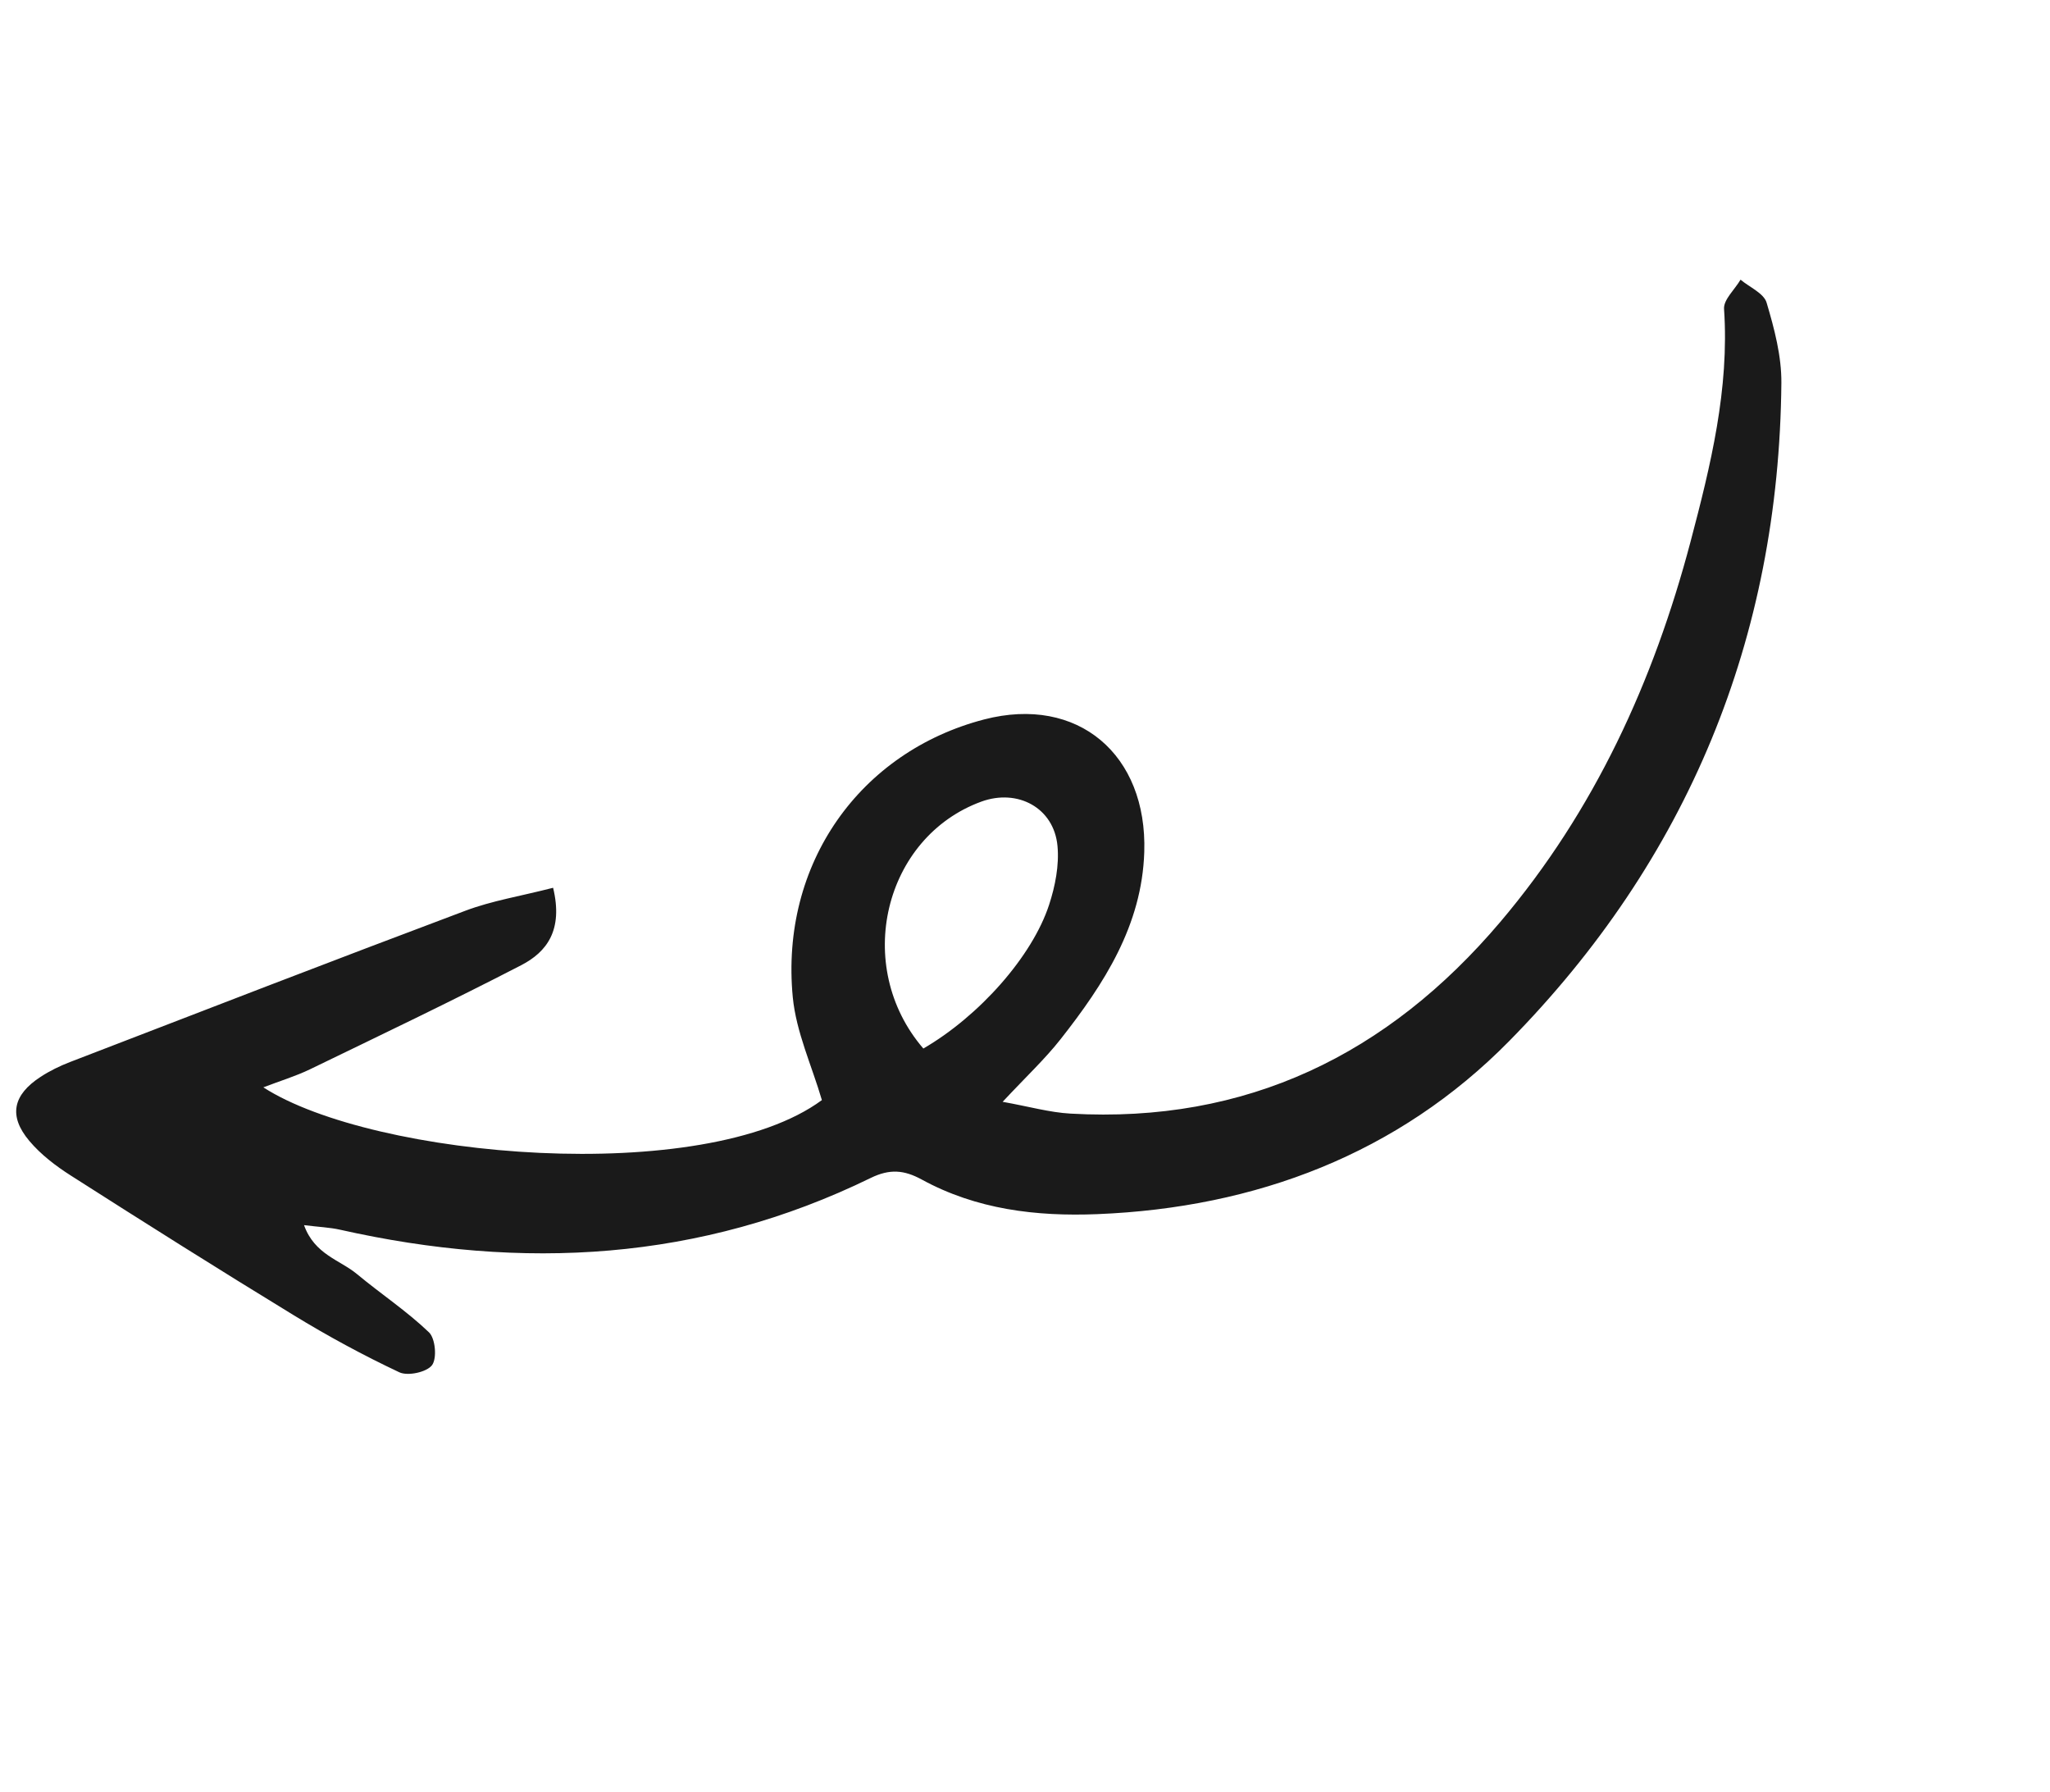 <svg width="111" height="97" viewBox="0 0 111 97" fill="none" xmlns="http://www.w3.org/2000/svg"><path d="M29.949 48.062C30.503 50.362 29.604 51.535 28.227 52.251C24.451 54.203 20.608 56.038 16.783 57.89C16.001 58.267 15.154 58.521 14.259 58.866C20.222 62.708 38.135 64.255 44.502 59.556C43.958 57.697 43.109 55.877 42.926 53.985C42.234 46.753 46.573 40.696 53.29 38.948C58.37 37.63 62.127 40.856 61.958 46.125C61.833 50.098 59.783 53.264 57.427 56.259C56.585 57.33 55.574 58.274 54.289 59.649C55.732 59.907 56.839 60.226 57.967 60.288C67.487 60.829 75.145 57.097 81.234 49.913C86.341 43.888 89.537 36.882 91.537 29.323C92.624 25.209 93.644 21.058 93.351 16.726C93.315 16.224 93.933 15.672 94.244 15.141C94.733 15.551 95.507 15.877 95.656 16.388C96.074 17.792 96.467 19.28 96.455 20.732C96.33 34.552 91.378 46.547 81.711 56.367C75.71 62.461 68.006 65.383 59.423 65.73C56.103 65.864 52.869 65.476 49.911 63.858C48.96 63.339 48.18 63.266 47.145 63.772C37.908 68.284 28.284 68.794 18.411 66.573C17.859 66.449 17.28 66.428 16.462 66.326C17.034 67.923 18.413 68.21 19.331 68.977C20.616 70.045 22.026 70.979 23.227 72.128C23.575 72.459 23.67 73.536 23.392 73.908C23.107 74.285 22.082 74.509 21.622 74.292C19.661 73.368 17.74 72.327 15.891 71.195C11.848 68.727 7.842 66.2 3.85 63.651C3.025 63.127 2.21 62.505 1.587 61.764C0.452 60.416 0.693 59.278 2.197 58.298C2.69 57.975 3.24 57.708 3.789 57.496C10.918 54.749 18.044 51.991 25.195 49.306C26.637 48.762 28.194 48.514 29.949 48.062ZM49.992 56.767C53.025 55.007 55.892 51.777 56.805 48.983C57.136 47.972 57.357 46.839 57.259 45.797C57.067 43.733 55.105 42.681 53.136 43.397C47.867 45.322 46.154 52.301 49.995 56.764L49.992 56.767Z" fill="#1A1A1A"/></svg>